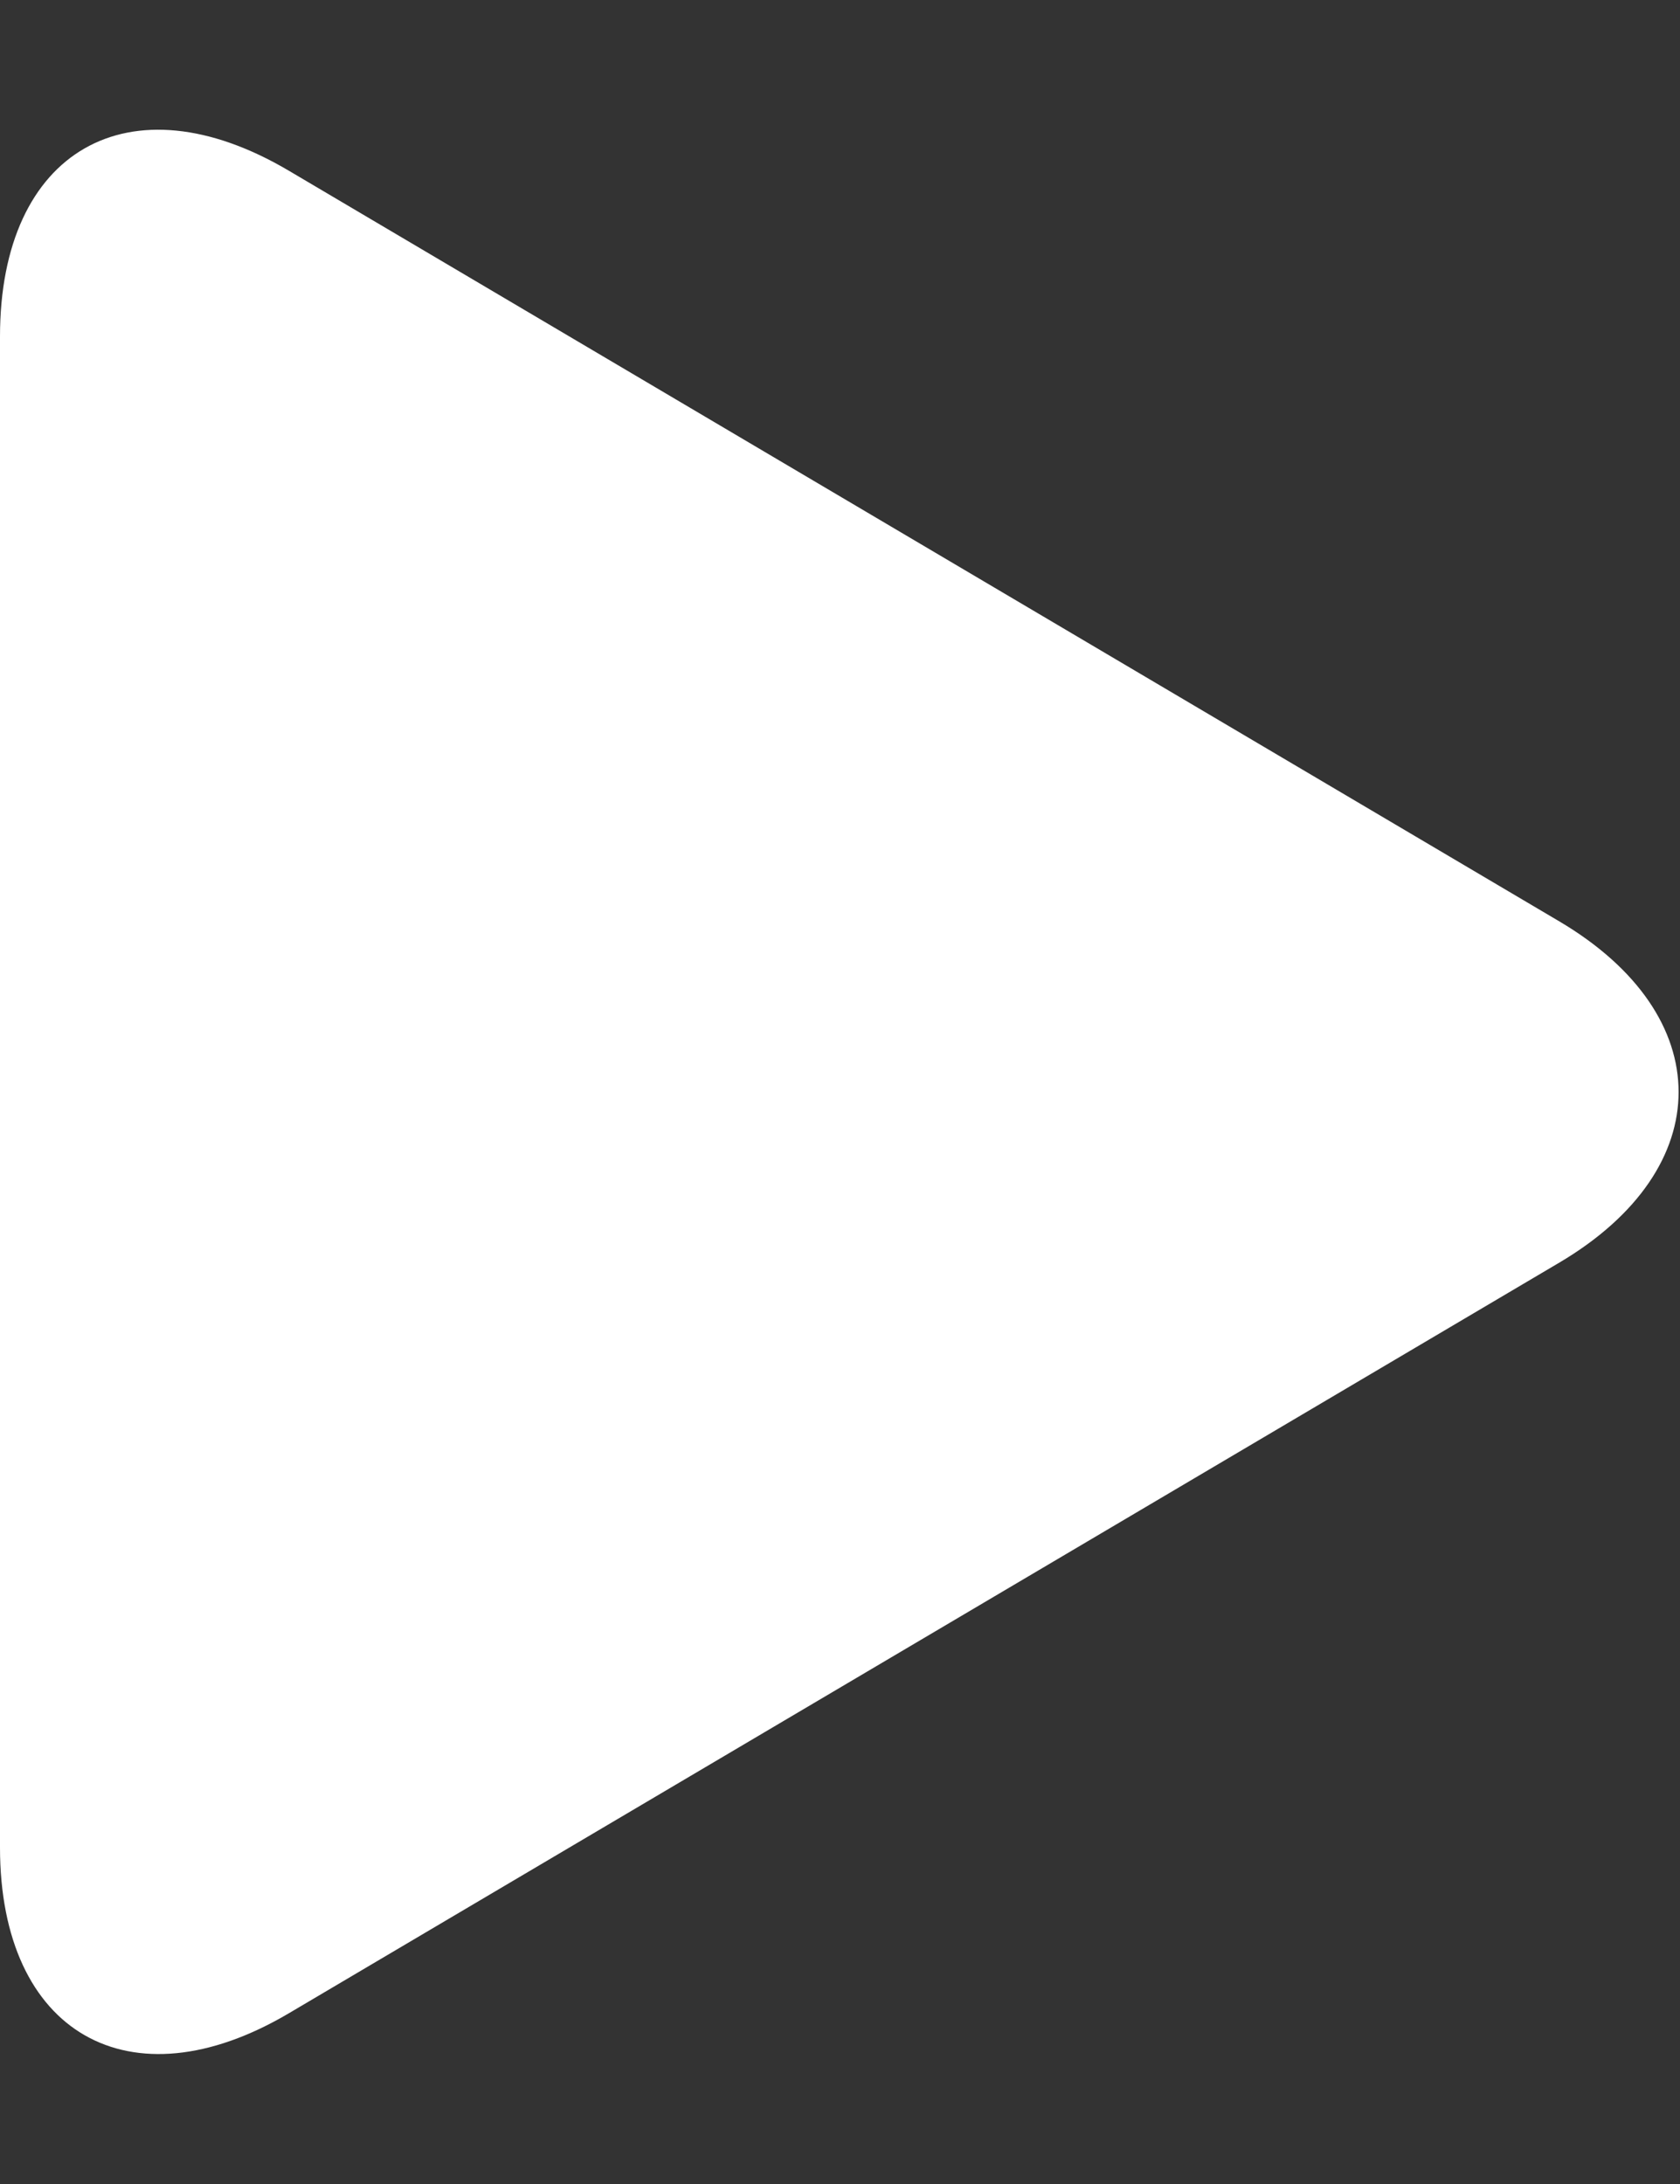 <?xml version="1.0" encoding="UTF-8"?>
<svg width="10px" height="13px" viewBox="0 0 10 13" version="1.1" xmlns="http://www.w3.org/2000/svg" xmlns:xlink="http://www.w3.org/1999/xlink">
    <rect x="0" y="0" width="10" height="13" fill="#333333" stroke="none"/>
    <!-- Generator: Sketch 41.2 (35397) - http://www.bohemiancoding.com/sketch -->
    <title>slider-ar</title>
    <desc>Created with Sketch.</desc>
    <defs></defs>
    <g id="Page-1" stroke="none" stroke-width="1" fill="none" fill-rule="evenodd">
        <g id="VermontEyeLaser-Home" transform="translate(-1334, -335)" fill="#FFFFFF">
            <g id="slider" transform="translate(0, 120)">
                <g id="Group-7" transform="translate(80, 199)">
                    <g id="slider-/-arrow" transform="translate(1258, 22) scale(-1, 1) translate(-1258, -22) translate(1236, 0)">
                        <g id="slider-ar">
                            <path d="M16.719,23.516 C15.77,22.955 15.773,22.043 16.719,21.484 L24.281,17.016 C25.23,16.455 26,16.894 26,18.003 L26,26.997 C26,28.103 25.227,28.543 24.281,27.984 L16.719,23.516 Z"></path>
                        </g>
                    </g>
                </g>
            </g>
        </g>
    </g>
</svg>